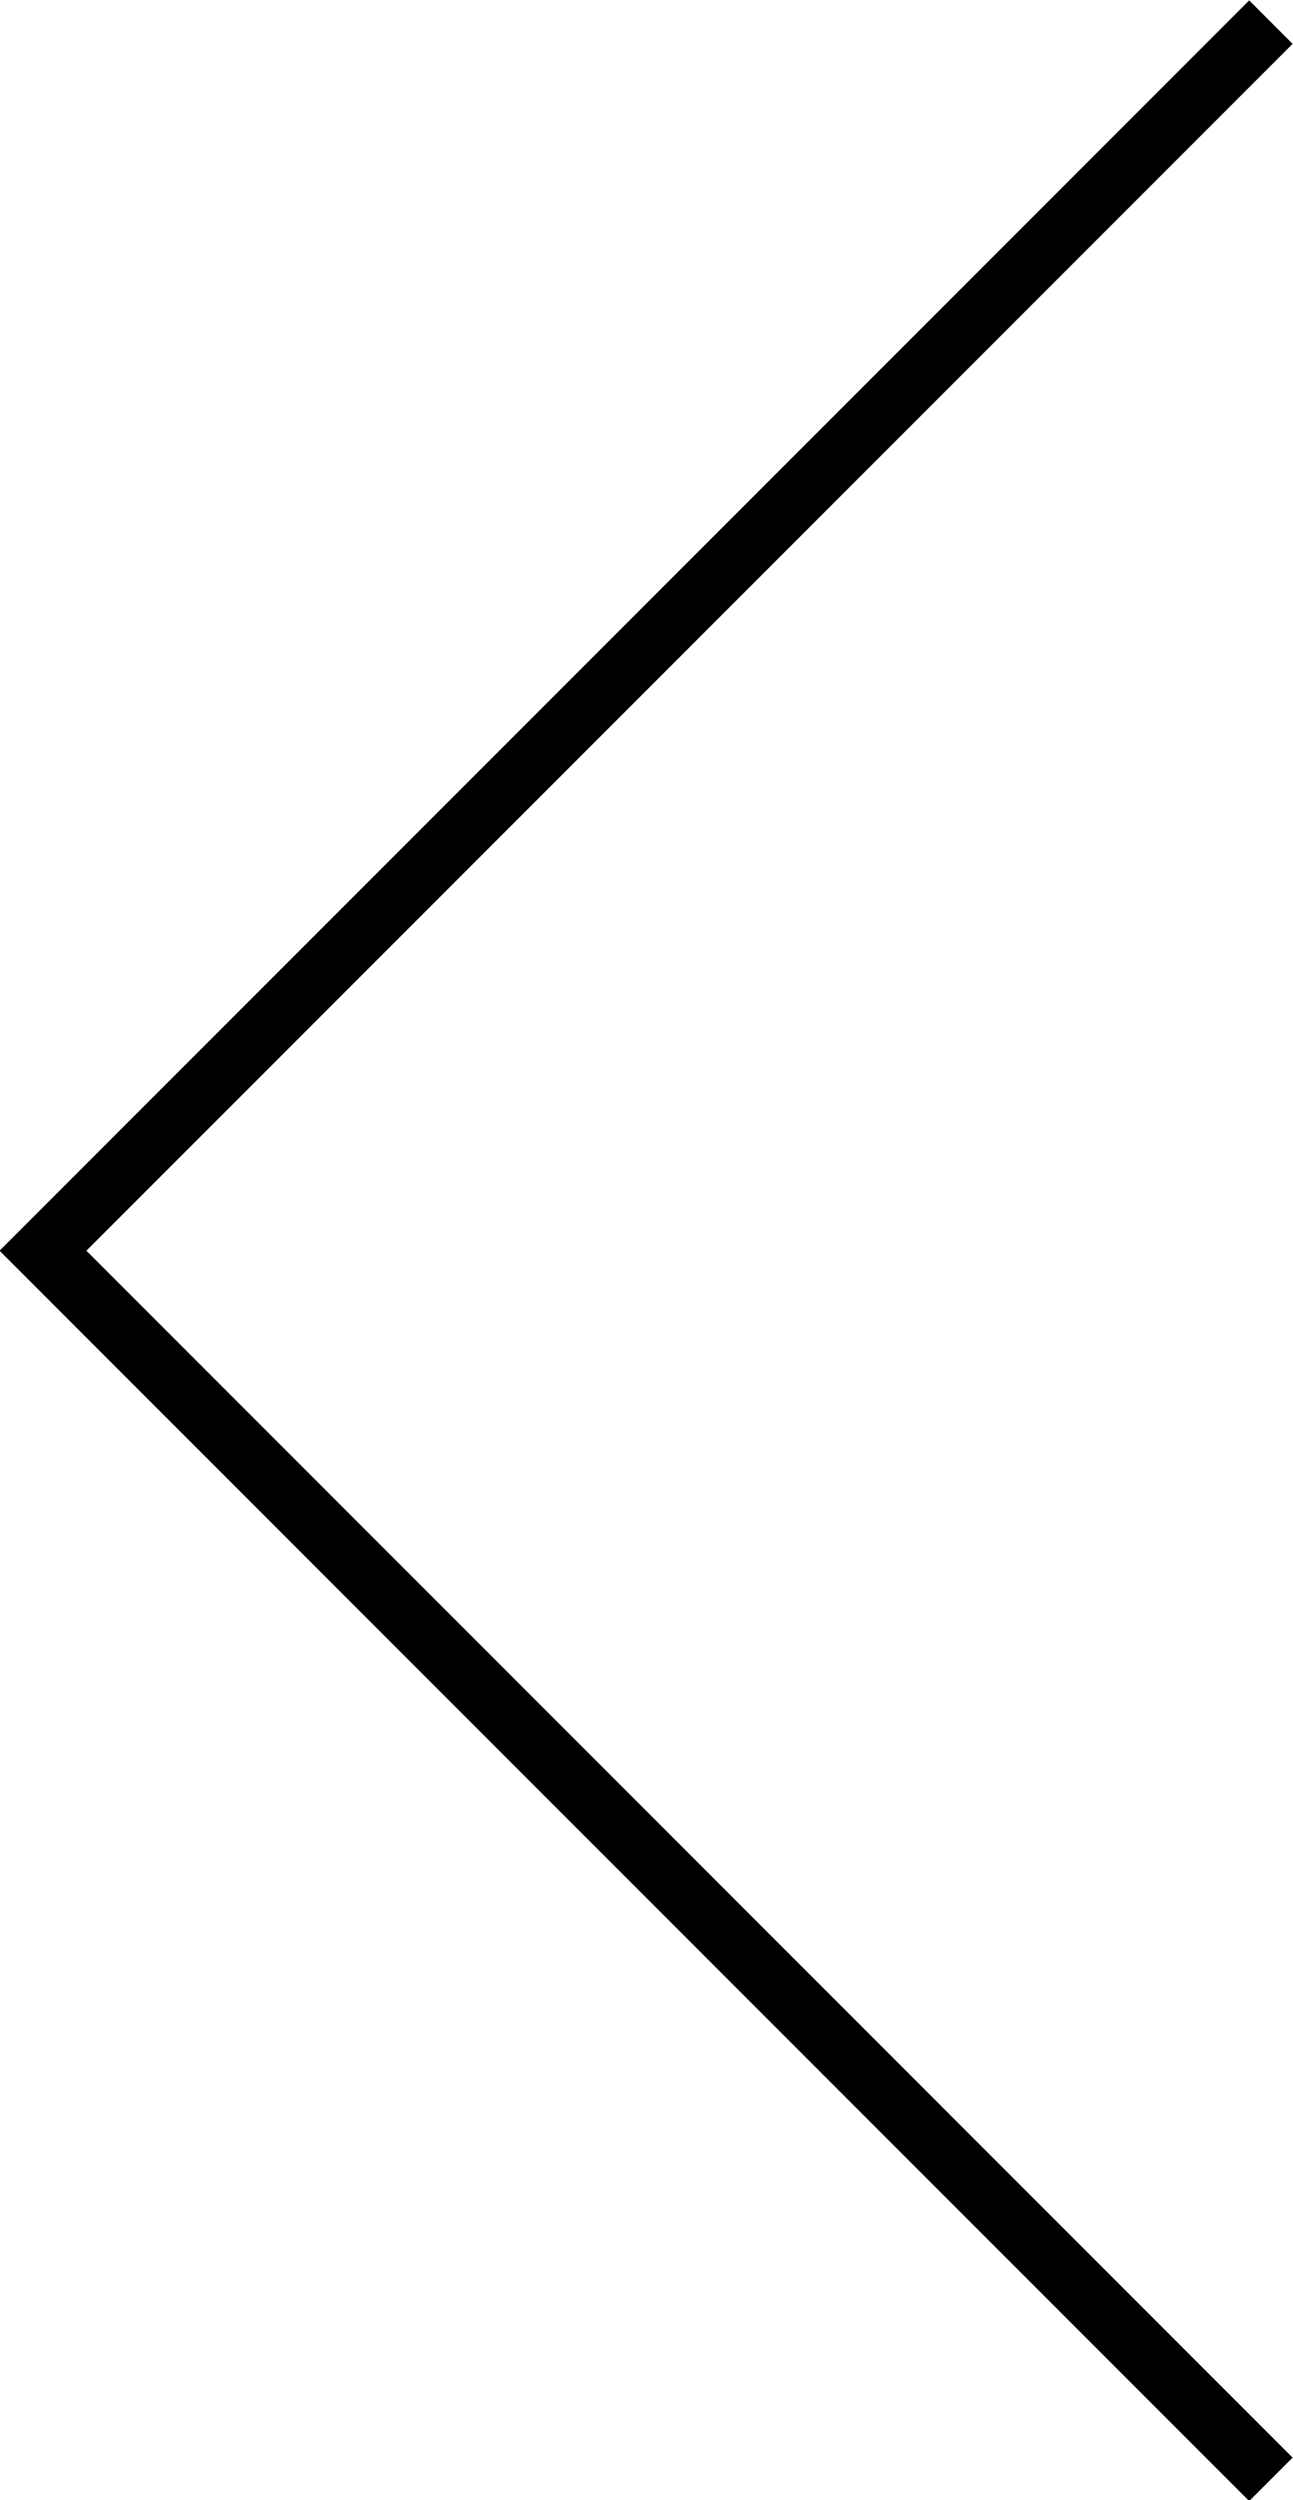 <?xml version="1.0" encoding="UTF-8"?>
<svg id="_レイヤー_2" data-name="レイヤー 2" xmlns="http://www.w3.org/2000/svg" viewBox="0 0 10.53 20.35">
  <defs>
    <style>
      .cls-1 {
        fill: none;
        stroke: #000;
        stroke-miterlimit: 10;
        stroke-width: .5px;
      }
    </style>
  </defs>
  <g id="title_text" data-name="title&amp;amp;text">
    <path class="cls-1" d="M10.35,20.18L.35,10.18,10.35.18"/>
  </g>
</svg>